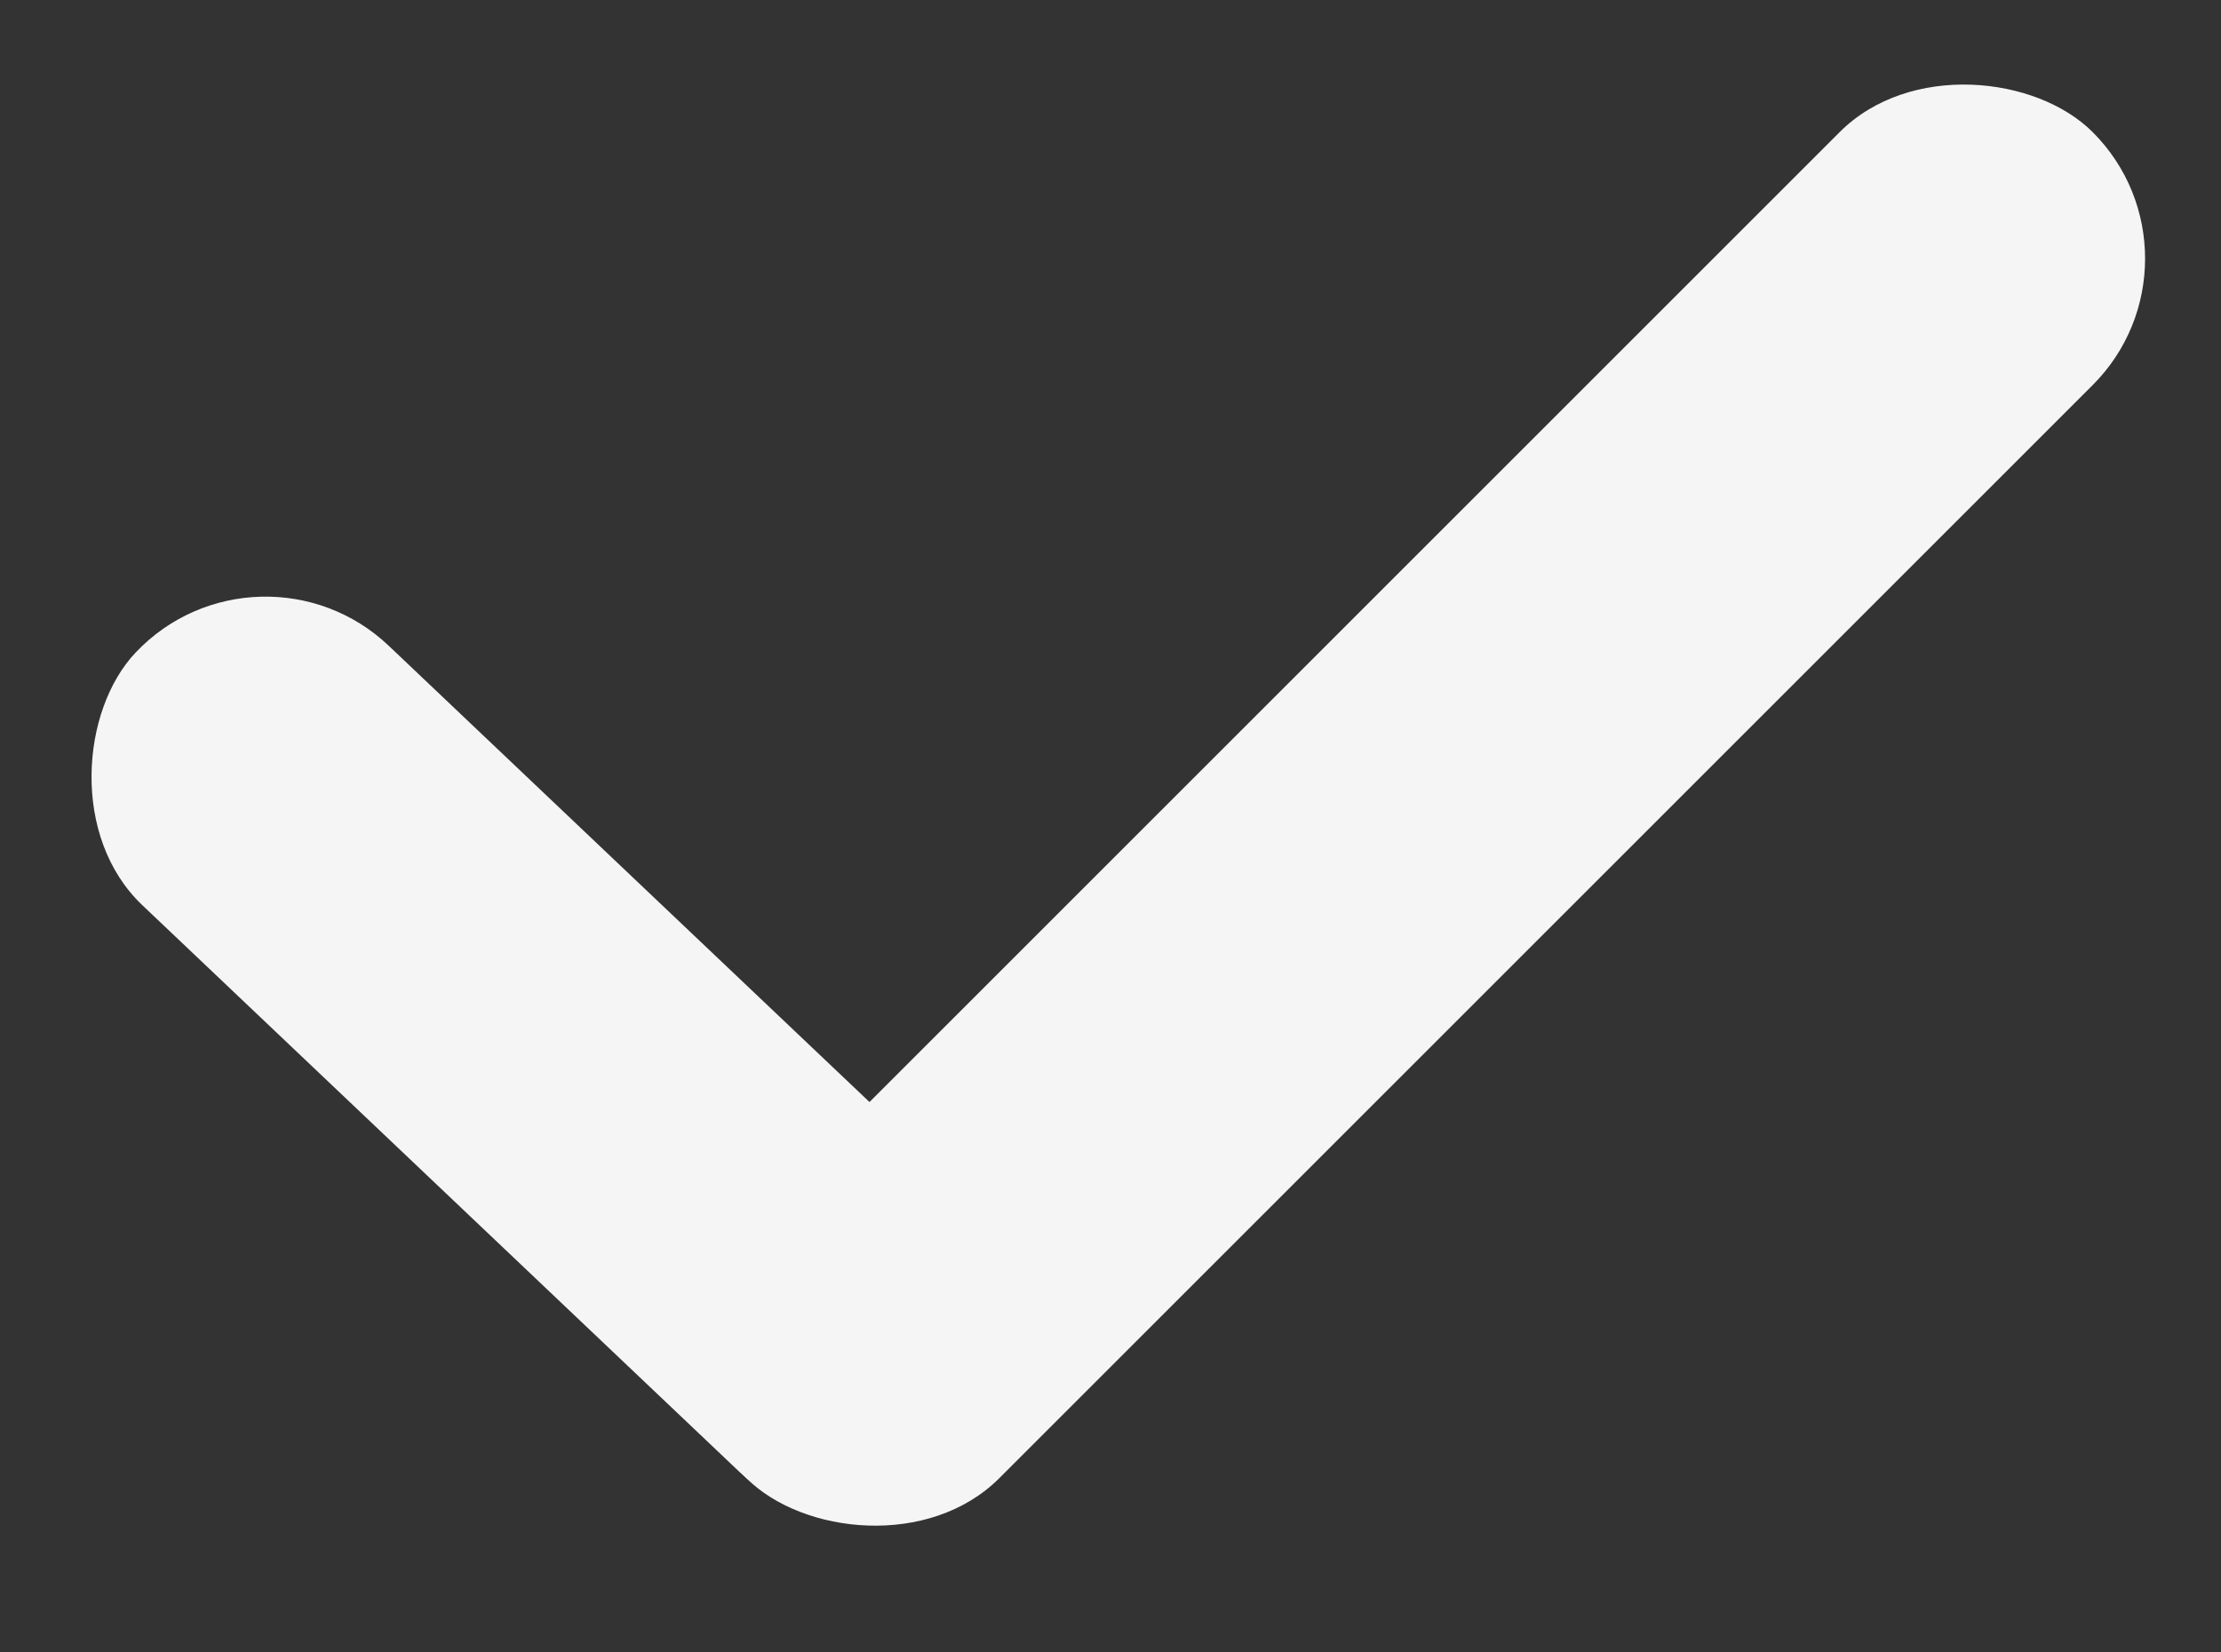 <?xml version="1.0" encoding="UTF-8"?> <svg xmlns="http://www.w3.org/2000/svg" width="43" height="32" viewBox="0 0 43 32" fill="none"><rect x="0" y="0" width="43" height="32" fill="#333333" stroke="none"/><rect x="5.014" y="10.121" width="22.875" height="6.928" rx="3.464" transform="rotate(43.51 5.014 10.121)" fill="#F5F5F5"></rect><rect x="42.965" y="5.008" width="36.863" height="6.928" rx="3.464" transform="rotate(135 42.965 5.008)" fill="#F5F5F5"></rect></svg> 